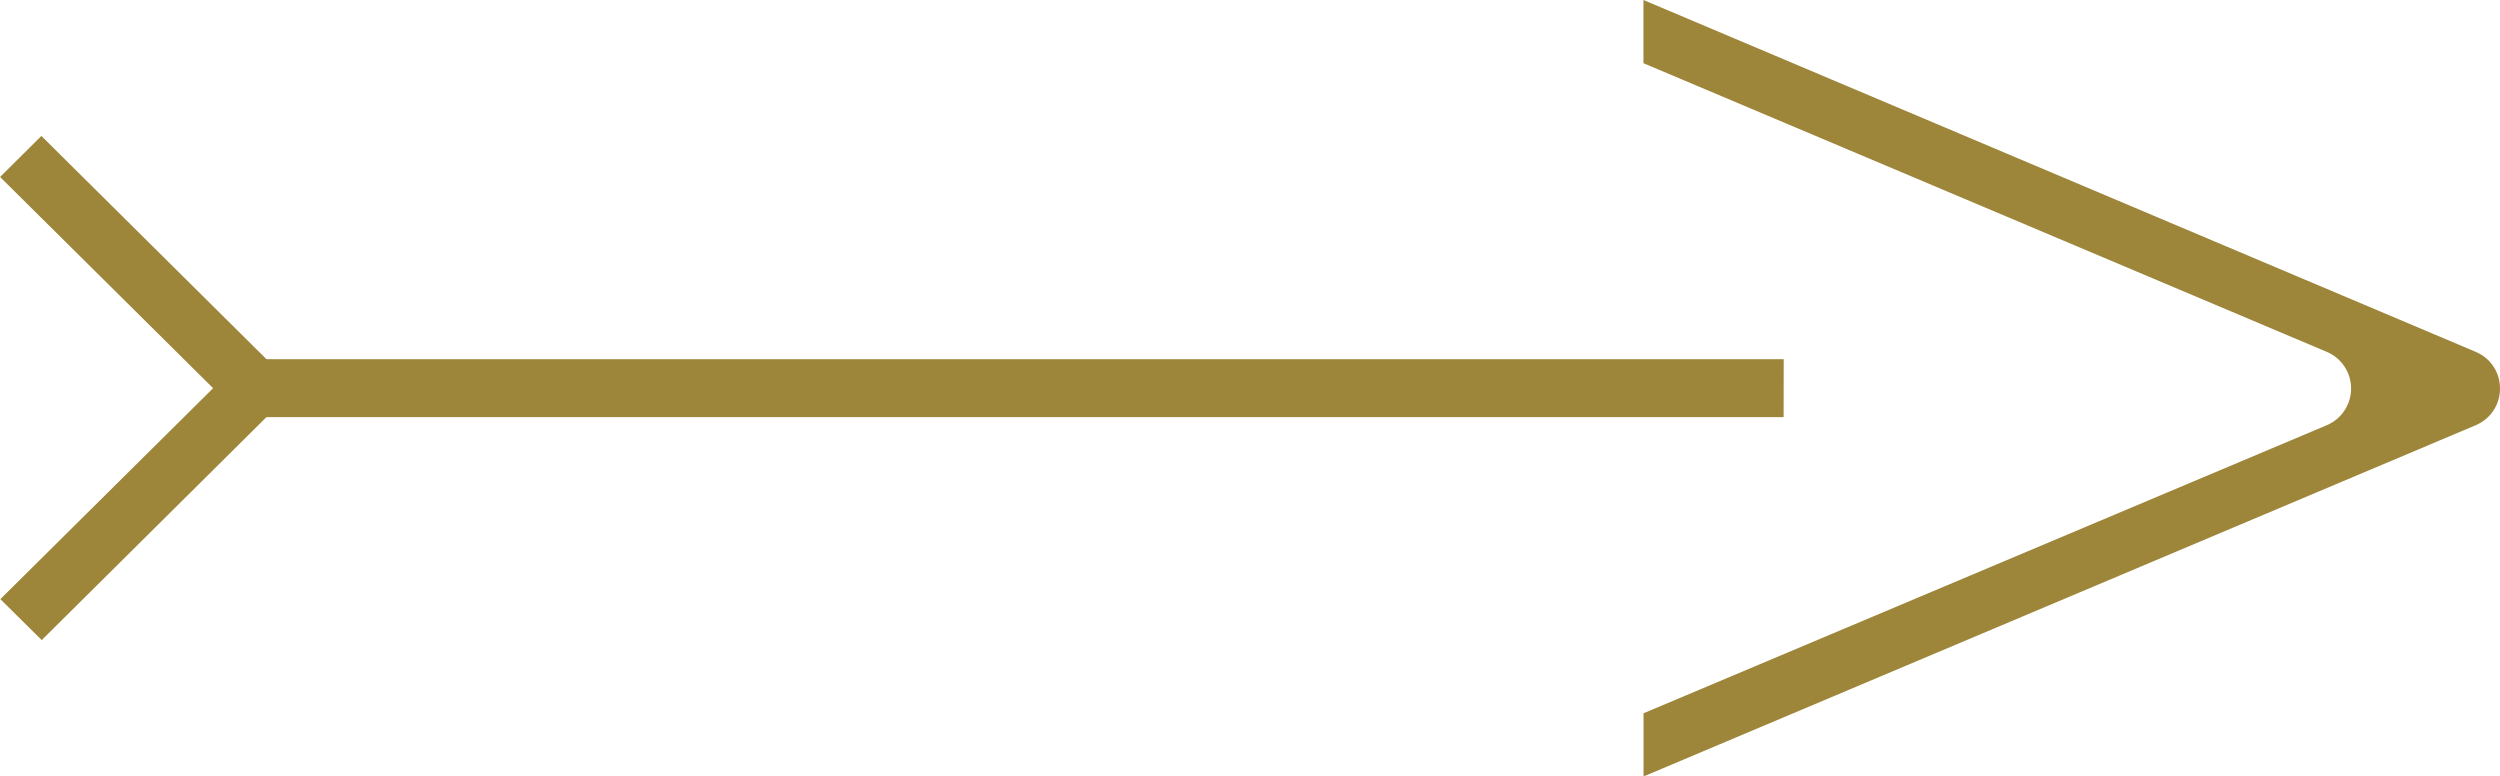 <svg fill="none" height="9" viewBox="0 0 29 9" width="29" xmlns="http://www.w3.org/2000/svg"><clipPath id="a"><path d="M0 0h29v9H0z"/></clipPath><g clip-path="url(#a)" fill="#9d863a"><path d="M28.715 4.08c.38.161.38.692 0 .854l-9.65 4.073v-.733l7.922-3.34a.462.462 0 000-.854L19.064.733V0z"/><path d="M20.691 4.167H2.664v.672H20.69z"/><path d="M.48 1.577l-.479.476 2.938 2.913.479-.475z"/><path d="M2.942 4.037L.004 6.95l.48.475L3.42 4.512z"/></g></svg>